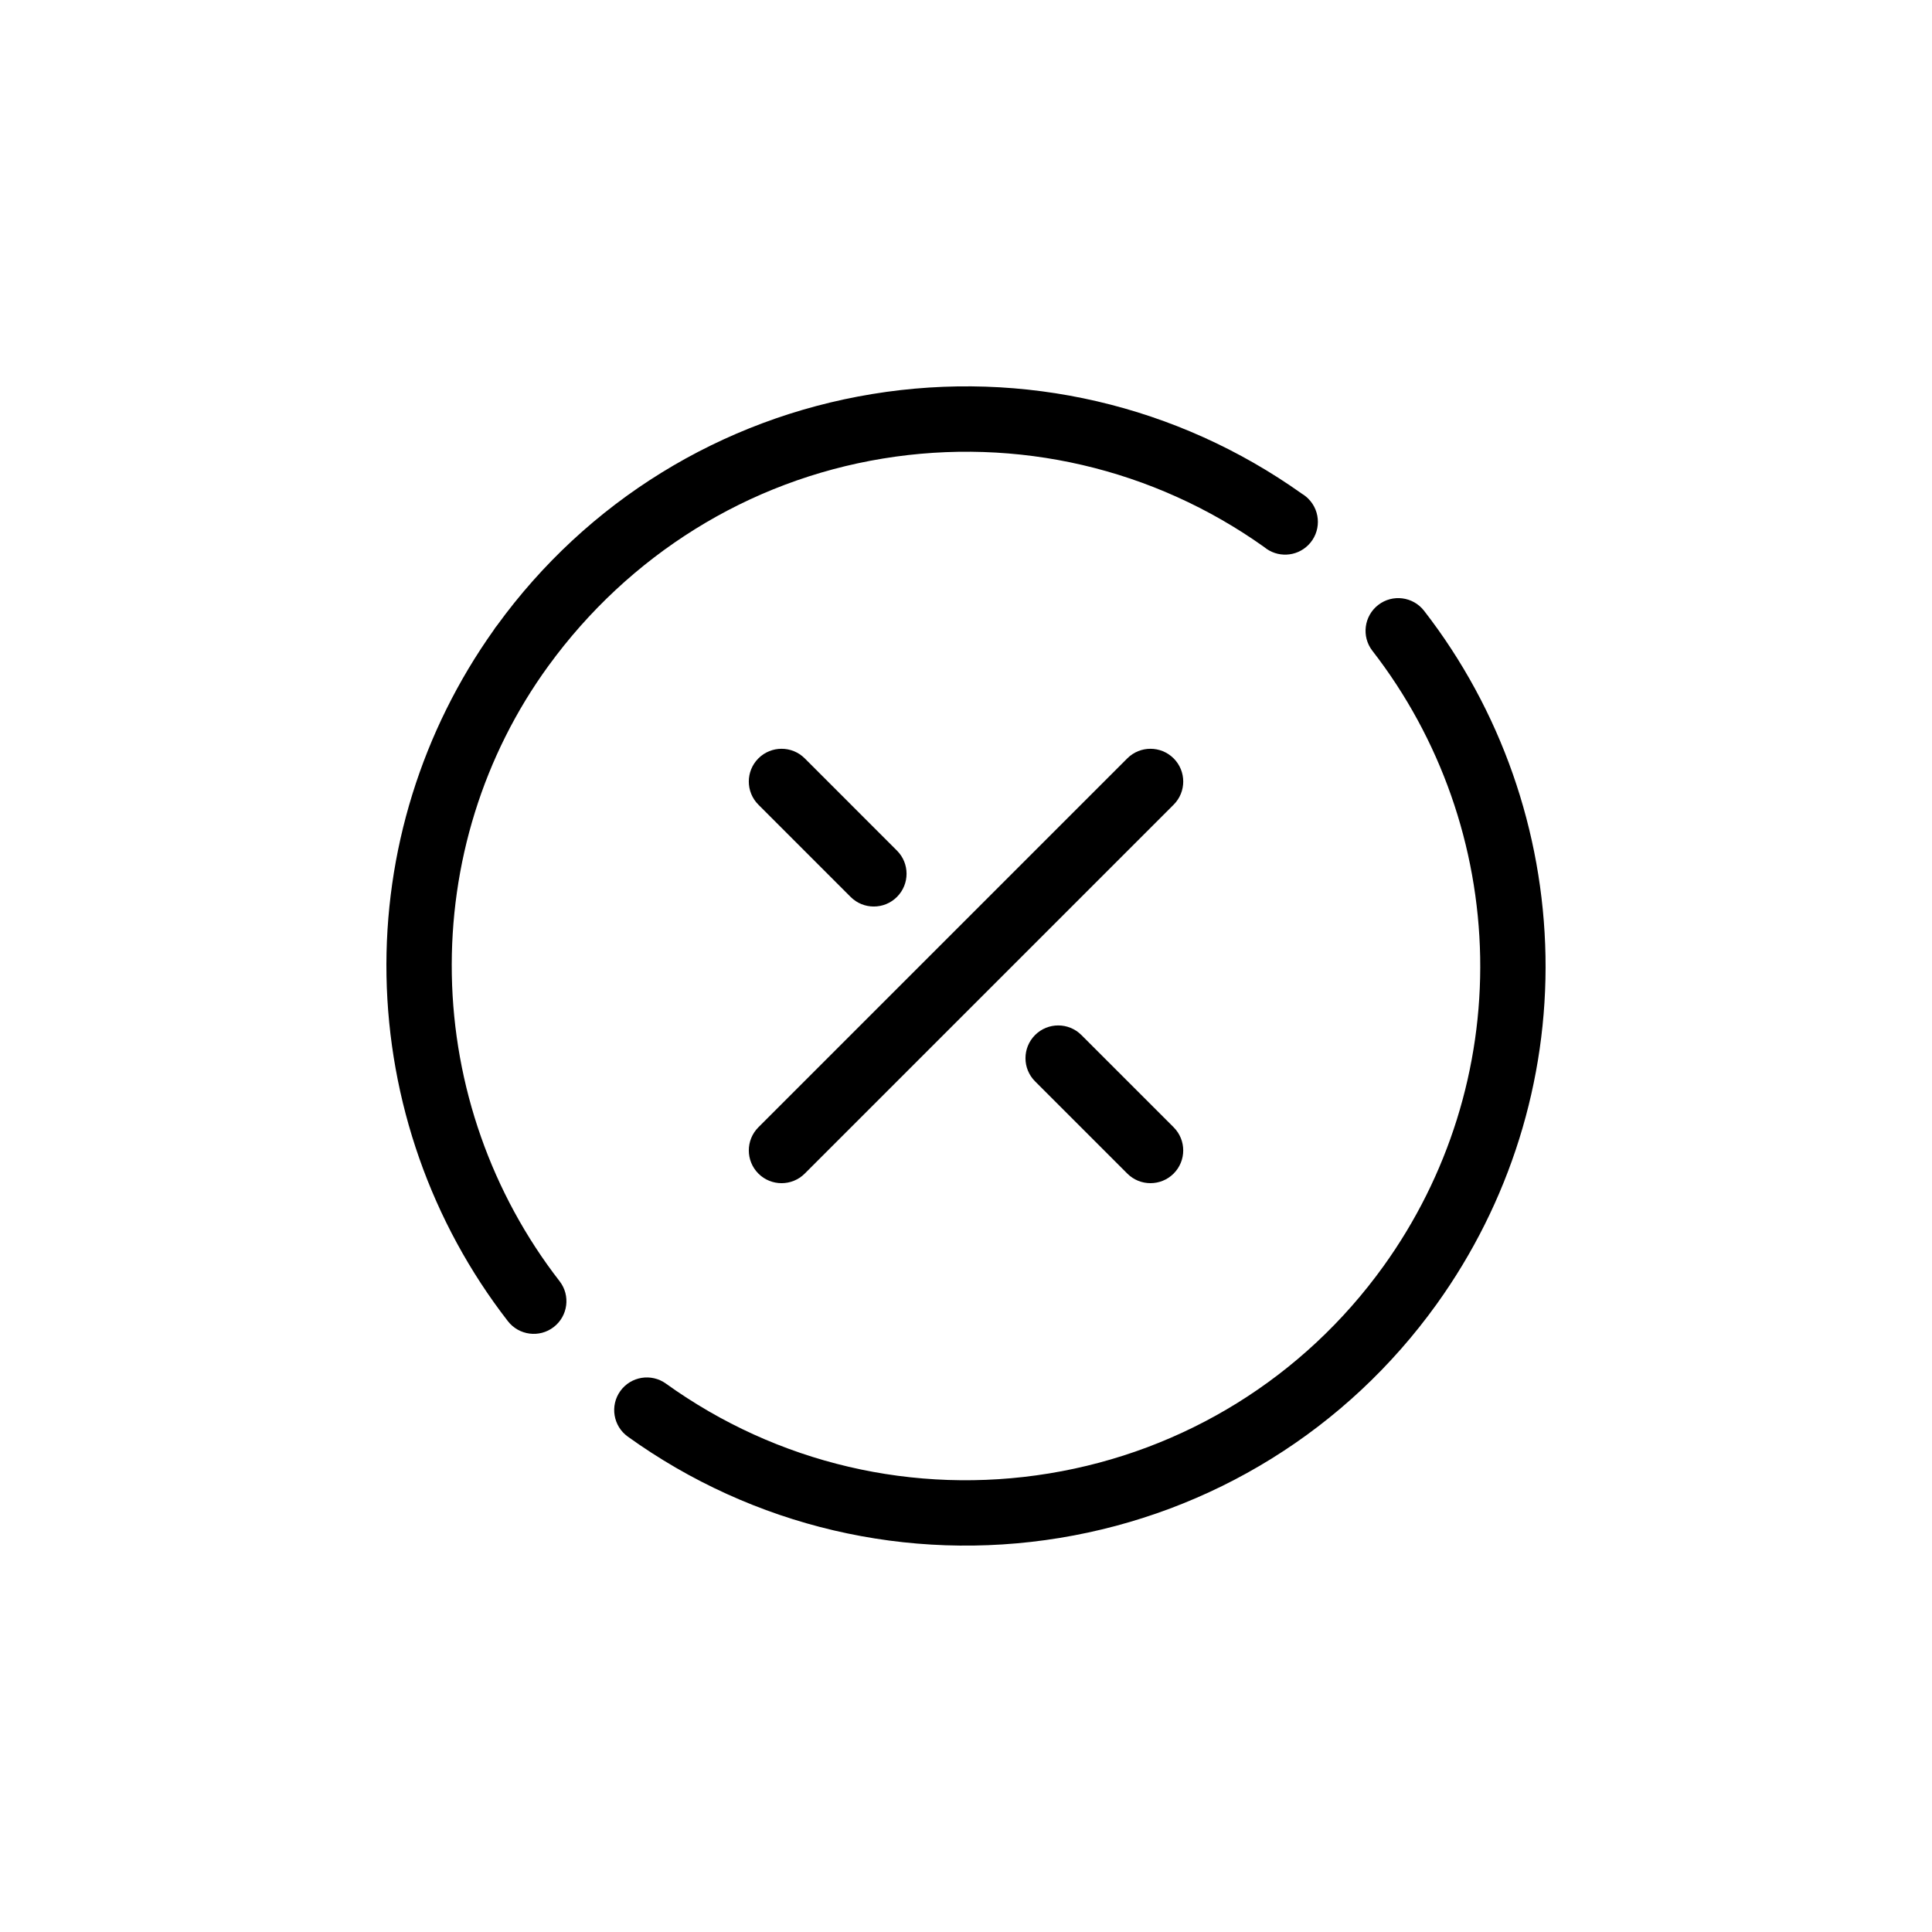 <?xml version="1.0" encoding="UTF-8"?>
<!-- Uploaded to: SVG Repo, www.svgrepo.com, Generator: SVG Repo Mixer Tools -->
<svg fill="#000000" width="800px" height="800px" version="1.1" viewBox="144 144 512 512" xmlns="http://www.w3.org/2000/svg">
 <path d="m479.03 288.98c-29.348-20.898-65.496-29.281-101.05-23.461-35.793 5.859-67.34 25.66-88.652 54.961l-0.008 0.008c-17.297 23.785-26.113 52.5-25.582 81.871 0.531 29.383 10.531 57.934 28.562 81.176 2.934 3.781 2.223 9.227-1.562 12.148-3.781 2.922-9.215 2.219-12.145-1.559-20.324-26.199-31.566-58.379-32.168-91.492-0.594-32.852 9.379-64.914 28.43-91.68 0.25-0.414 0.531-0.805 0.84-1.168 23.855-32.879 59.406-54.805 99.488-61.367 40.051-6.559 80.77 2.902 113.84 26.43 0.613 0.367 1.184 0.809 1.688 1.316 3.387 3.391 3.387 8.887 0 12.277-3.168 3.176-8.242 3.406-11.684 0.539zm-36.285 55.996-97.762 97.762c-3.387 3.391-3.387 8.887 0 12.277 3.391 3.387 8.891 3.387 12.281 0l97.762-97.762c3.391-3.387 3.391-8.887 0-12.277-3.394-3.387-8.895-3.387-12.281 0zm-97.762 12.277 24.438 24.441c3.391 3.391 8.891 3.391 12.281 0 3.391-3.391 3.391-8.887 0-12.277l-24.438-24.441c-3.387-3.387-8.887-3.387-12.281 0-3.391 3.391-3.391 8.887 0 12.277zm73.324 73.32 24.438 24.438c3.387 3.387 8.887 3.387 12.277 0 3.391-3.391 3.391-8.887 0-12.277l-24.441-24.441c-3.391-3.391-8.887-3.391-12.277 0-3.391 3.394-3.391 8.891 0.004 12.281zm-107.94 94.141c33.18 23.848 74.121 33.457 114.44 26.859 40.332-6.602 76.059-28.754 99.91-61.941 19.32-26.883 29.453-59.168 28.852-92.273-0.602-33.113-11.844-65.293-32.168-91.488-2.93-3.777-8.363-4.484-12.148-1.559-3.781 2.922-4.492 8.367-1.562 12.148 18.031 23.242 28.031 51.793 28.566 81.176 0.527 29.375-8.449 58.027-25.598 81.887-21.16 29.449-52.859 49.098-88.645 54.953-35.773 5.856-72.102-2.648-101.54-23.809-3.879-2.789-9.289-1.91-12.082 1.969-2.789 3.871-1.906 9.289 1.977 12.078z" fill-rule="evenodd"/>
</svg>